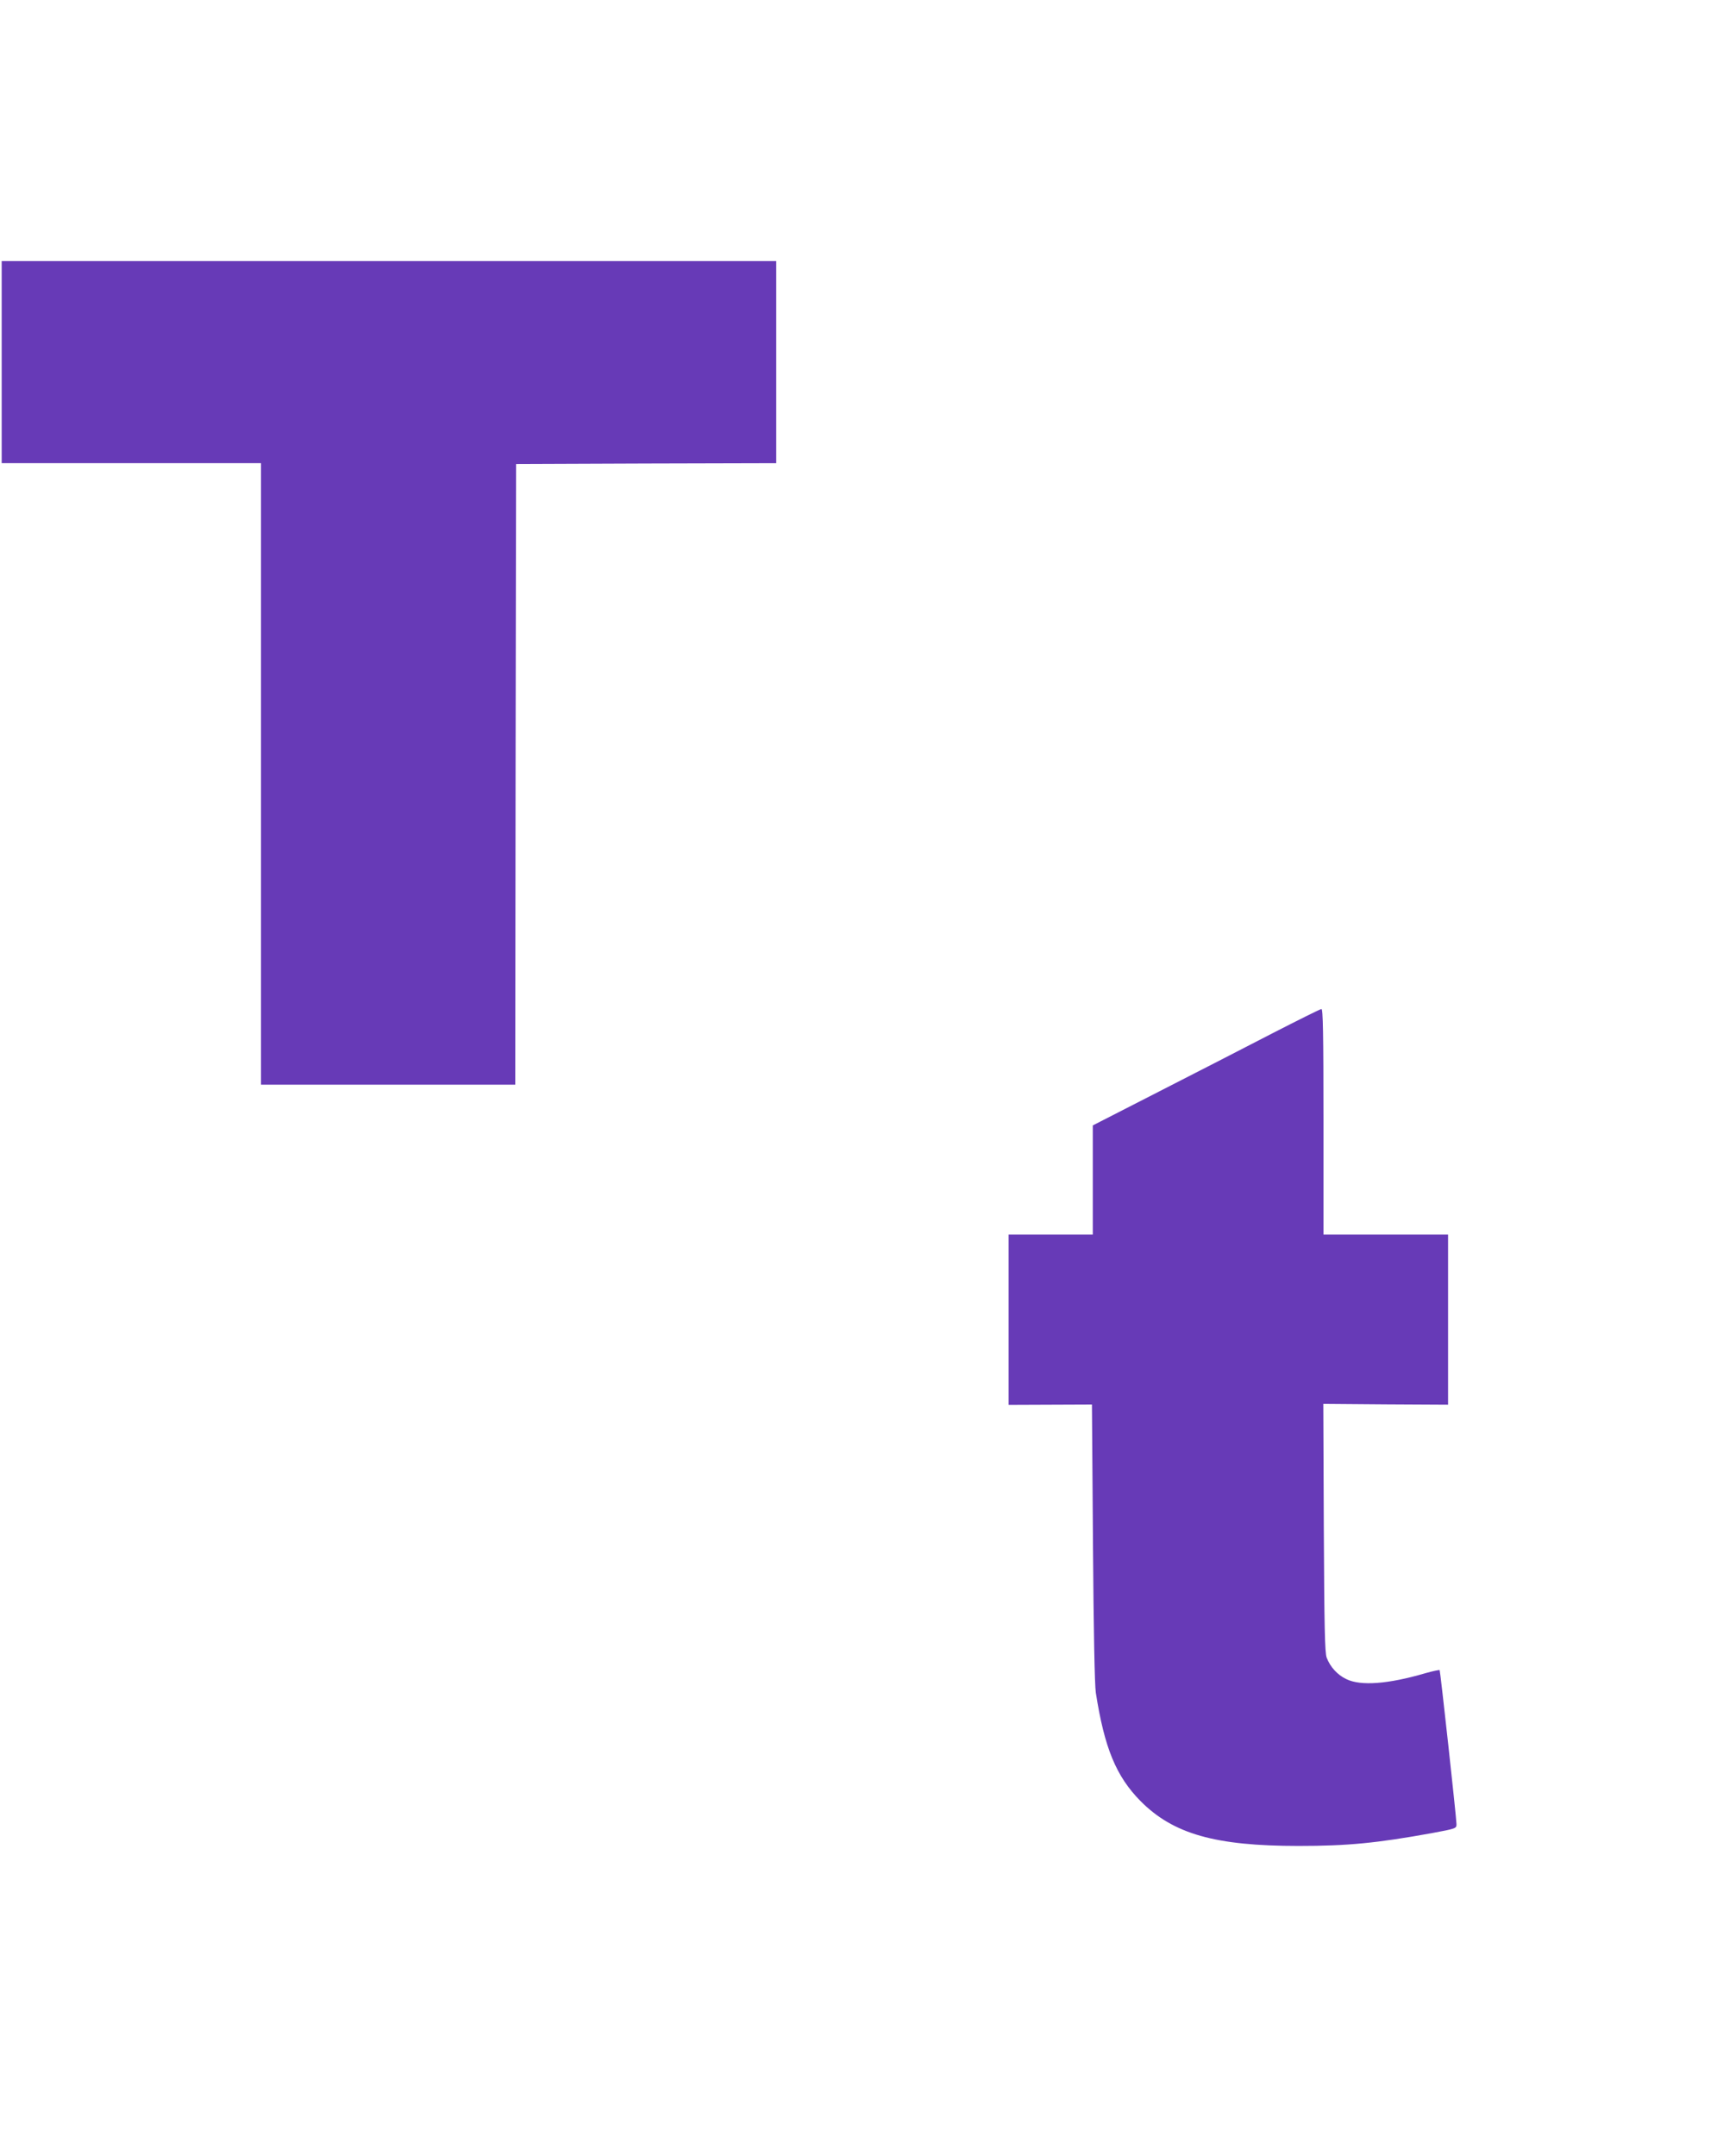 <?xml version="1.0" standalone="no"?>
<!DOCTYPE svg PUBLIC "-//W3C//DTD SVG 20010904//EN"
 "http://www.w3.org/TR/2001/REC-SVG-20010904/DTD/svg10.dtd">
<svg version="1.0" xmlns="http://www.w3.org/2000/svg"
 width="1031pt" height="1280pt" viewBox="0 0 1031 1280"
 preserveAspectRatio="xMidYMid meet">
<g transform="translate(0,1280) scale(0.1,-0.1)"
fill="#673ab7" stroke="none">
<path d="M10 10650 l0 -600 770 0 770 0 0 -1845 0 -1845 755 0 755 0 2 1843 3
1842 773 3 772 2 0 600 0 600 -2300 0 -2300 0 0 -600z"/>
<path d="M7555 6664 c-154 -80 -457 -235 -672 -345 l-393 -201 0 -324 0 -324
-250 0 -250 0 0 -505 0 -506 248 1 247 1 6 -818 c4 -538 10 -844 17 -893 51
-327 120 -496 265 -643 194 -196 444 -267 939 -267 292 0 465 17 791 76 145
27 147 28 147 53 -1 45 -96 910 -100 915 -3 2 -42 -6 -87 -19 -219 -64 -381
-76 -466 -35 -54 25 -97 73 -118 128 -11 30 -14 181 -17 772 l-3 735 371 -3
370 -2 0 505 0 505 -370 0 -370 0 0 670 c0 530 -3 670 -12 669 -7 0 -139 -66
-293 -145z"/>
</g>
</svg>
